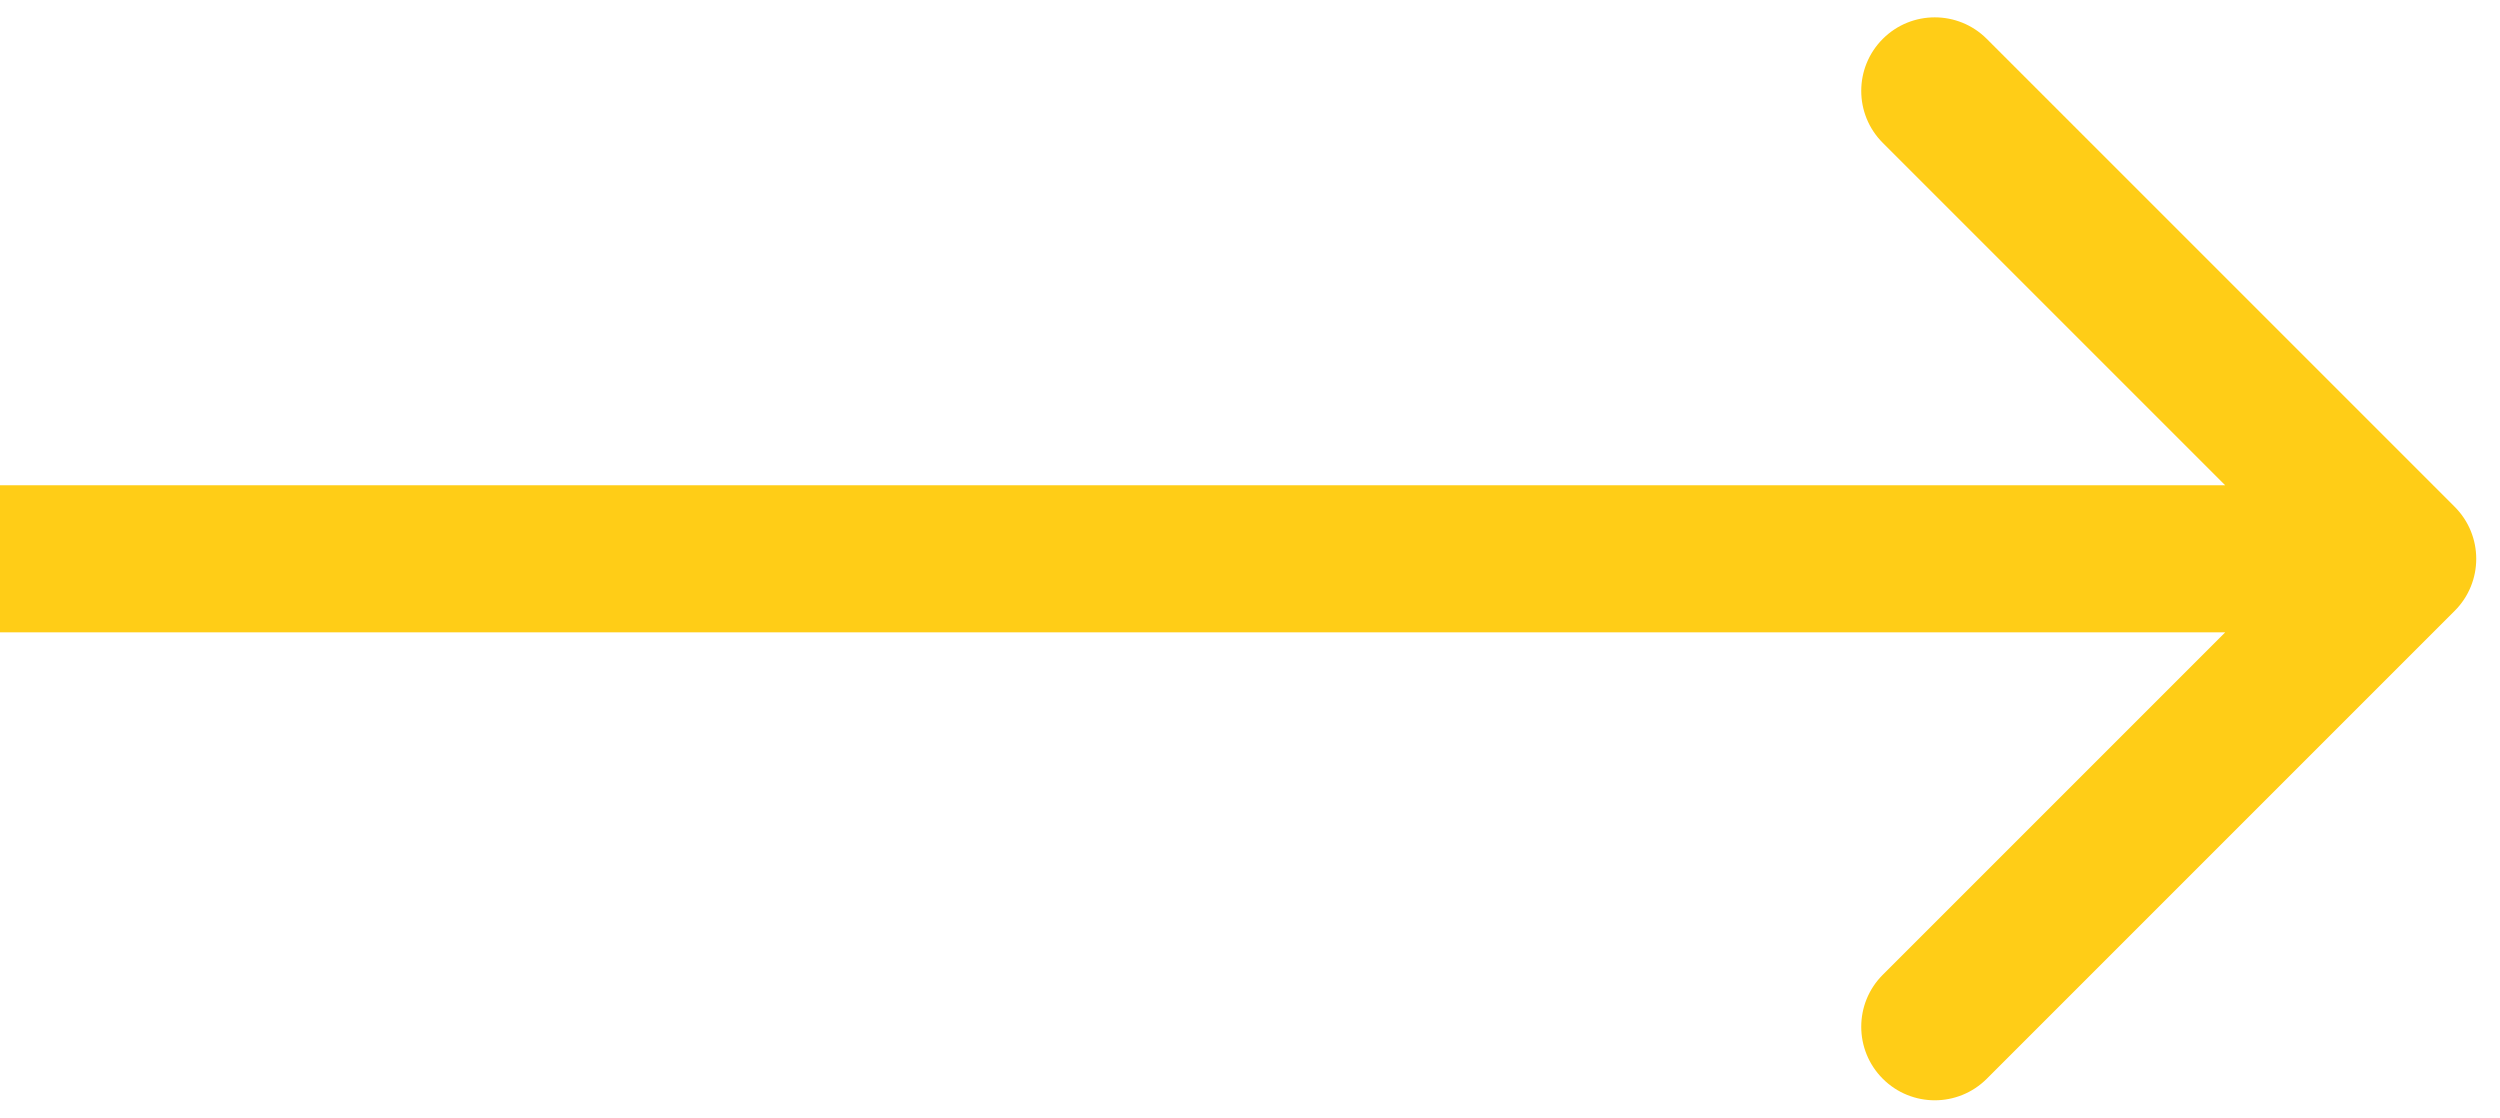 <?xml version="1.0" encoding="UTF-8"?> <svg xmlns="http://www.w3.org/2000/svg" width="85" height="38" viewBox="0 0 85 38" fill="none"> <path d="M83.46 20.768C84.436 19.791 84.436 18.209 83.46 17.232L67.55 1.322C66.574 0.346 64.991 0.346 64.015 1.322C63.038 2.299 63.038 3.882 64.015 4.858L78.157 19L64.015 33.142C63.038 34.118 63.038 35.701 64.015 36.678C64.991 37.654 66.574 37.654 67.55 36.678L83.46 20.768ZM0 21.5H81.692V16.5H0V21.5Z" fill="#FFCD17"></path> </svg> 